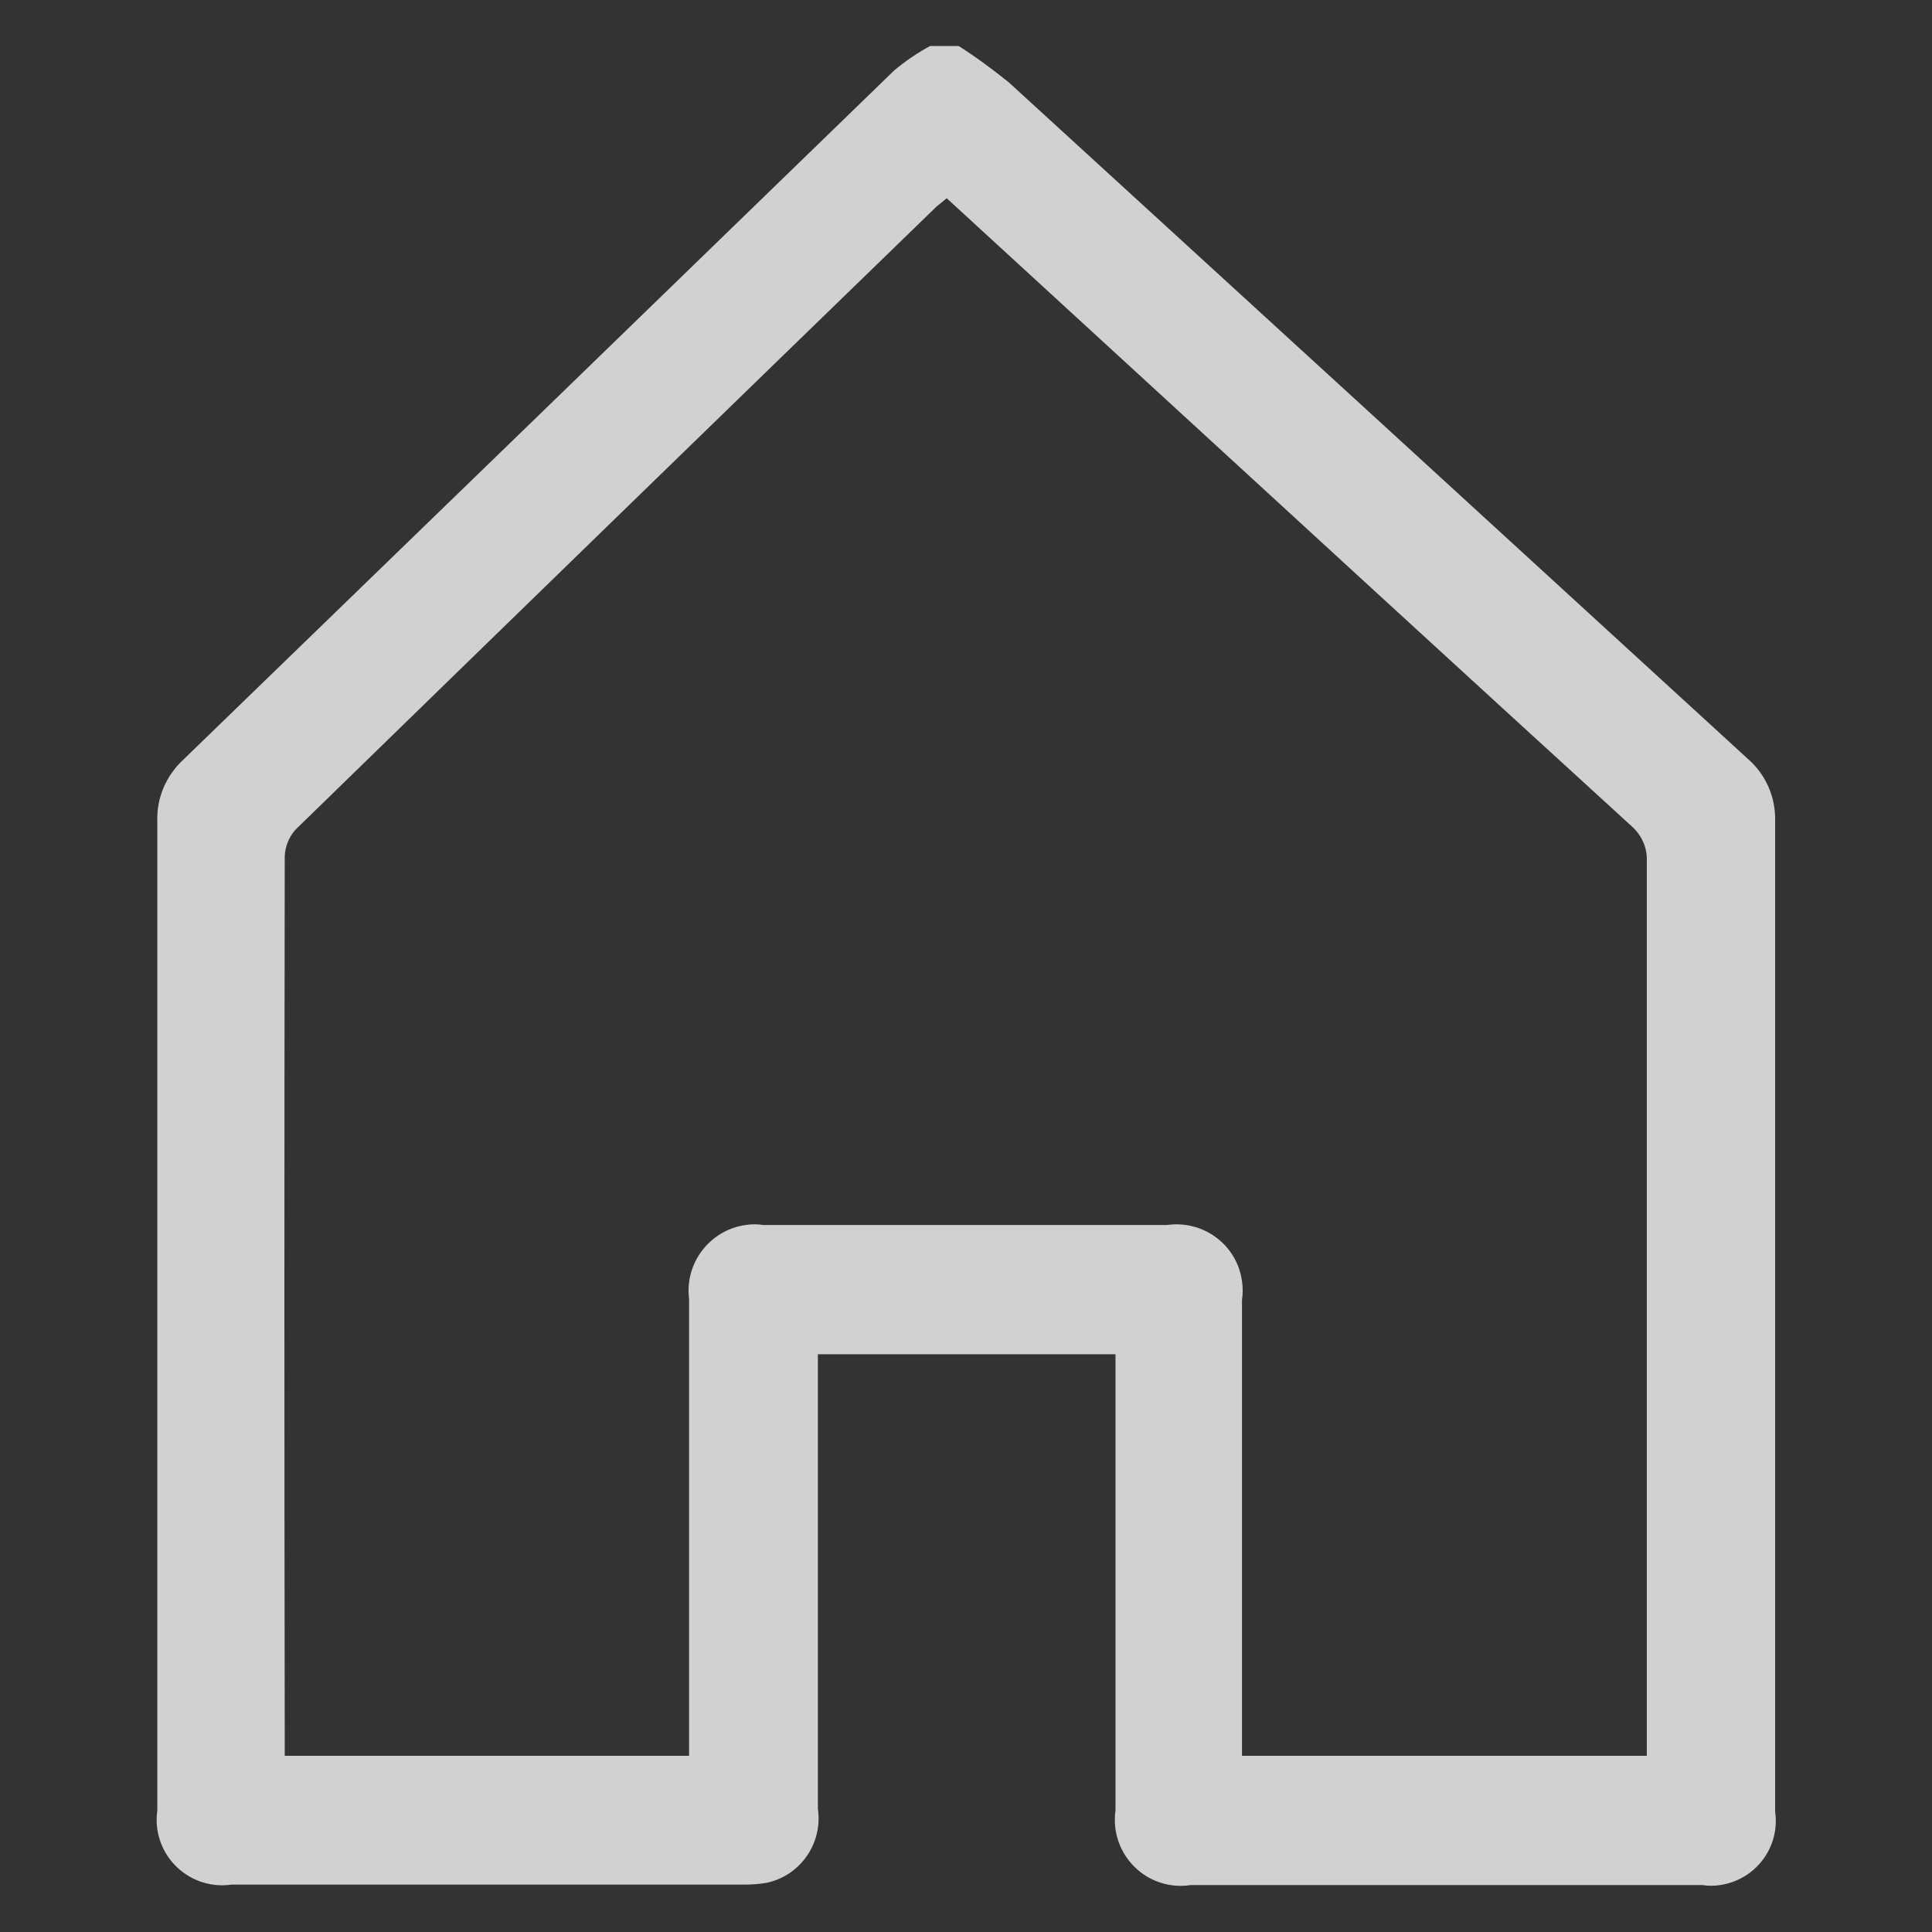 <?xml version="1.0" encoding="UTF-8"?><svg id="Vrstva_2" xmlns="http://www.w3.org/2000/svg" viewBox="0 0 42 42"><rect x="0" y="0" width="42" height="42" fill="#333333" stroke="none"/><g id="Vrstva_1-2"><g><rect width="42" height="42" fill="none"/><path id="Path_2122" d="M20.84,1c.38,.24,.74,.51,1.09,.79,5.36,4.9,10.71,9.8,16.07,14.71,.39,.34,.6,.83,.59,1.34,0,7.18,0,14.37,0,21.55,.11,.77-.43,1.48-1.2,1.59-.13,.02-.25,.02-.38,0h-11.13c-.78,.12-1.51-.42-1.63-1.21-.02-.14-.02-.28,0-.42v-9.91h-6.47v9.88c.11,.74-.37,1.45-1.11,1.61-.17,.03-.33,.04-.5,.04H5.03c-.77,.11-1.49-.42-1.61-1.2-.02-.14-.02-.27,0-.41V17.86c-.02-.51,.19-1,.57-1.35C9.14,11.52,14.29,6.53,19.44,1.53c.24-.2,.5-.38,.78-.53h.62Zm-.26,3.31c-.08,.07-.15,.12-.22,.18-4.65,4.51-9.3,9.03-13.94,13.55-.14,.16-.22,.36-.23,.57-.01,6.38-.01,12.75,0,19.13v.43H14.98v-9.93c-.1-.78,.45-1.5,1.23-1.61,.13-.02,.26-.02,.38,0h8.78c.79-.11,1.52,.43,1.63,1.22,.02,.14,.02,.27,0,.41v9.91h8.8v-.49c0-6.32,0-12.65,0-18.97,.01-.28-.11-.55-.32-.74-3.68-3.36-7.35-6.73-11.02-10.1l-3.89-3.57" fill="#fff" isolation="isolate" opacity=".77"/></g></g></svg>